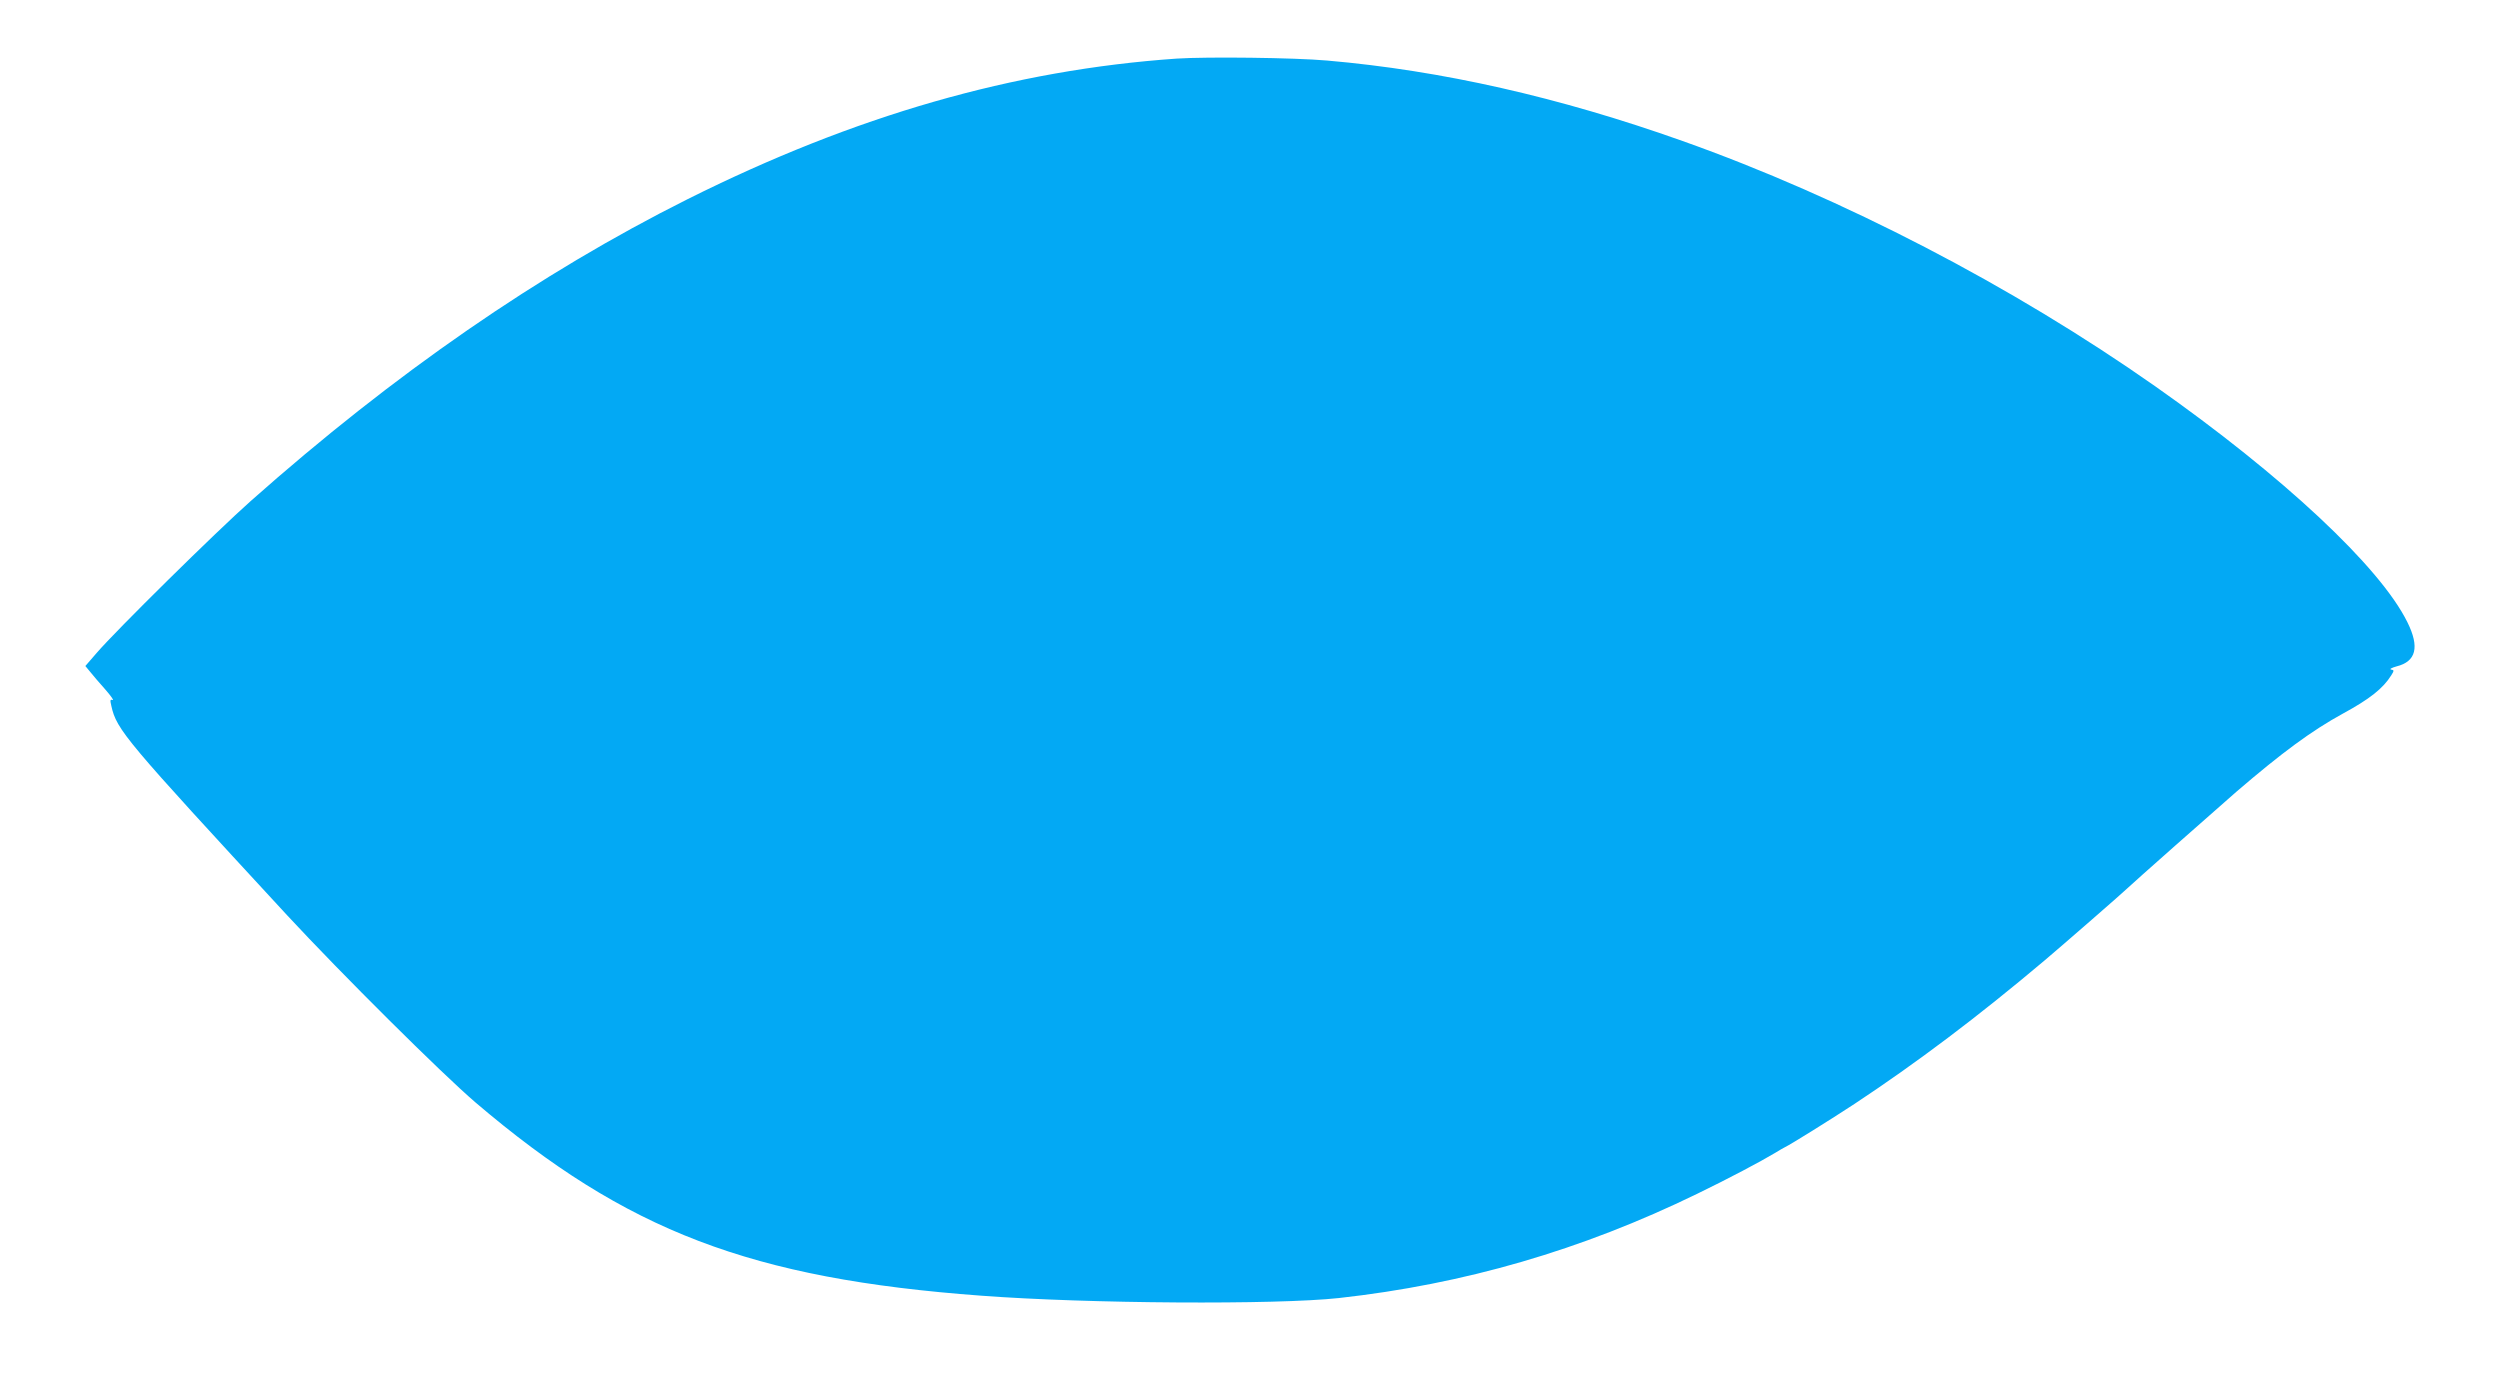 <?xml version="1.0" standalone="no"?>
<!DOCTYPE svg PUBLIC "-//W3C//DTD SVG 20010904//EN"
 "http://www.w3.org/TR/2001/REC-SVG-20010904/DTD/svg10.dtd">
<svg version="1.0" xmlns="http://www.w3.org/2000/svg"
 width="1280pt" height="711pt" viewBox="0 0 1280 711"
 preserveAspectRatio="xMidYMid meet">
<g transform="translate(0,711) scale(0.1,-0.1)"
fill="#03a9f4" stroke="none">
<path d="M6025 6810 c-836 -58 -1649 -292 -2505 -720 -759 -380 -1501 -893
-2236 -1545 -178 -158 -690 -663 -789 -778 l-58 -67 24 -29 c13 -17 48 -57 78
-91 29 -33 46 -58 38 -54 -13 4 -14 0 -7 -30 27 -123 71 -174 899 -1071 280
-302 791 -810 966 -960 772 -658 1410 -902 2590 -989 544 -41 1510 -47 1830
-12 641 71 1242 245 1835 534 159 77 327 166 400 210 19 12 42 25 50 29 31 15
230 139 355 221 319 211 630 445 975 736 90 76 409 354 420 366 11 12 462 411
560 496 234 201 386 313 545 400 138 75 206 129 248 196 16 25 15 27 -1 30 -9
2 3 9 28 16 101 25 119 99 56 226 -139 283 -638 749 -1291 1208 -732 514
-1601 965 -2420 1256 -633 225 -1234 361 -1820 412 -169 15 -615 20 -770 10z"/>
</g>
</svg>
